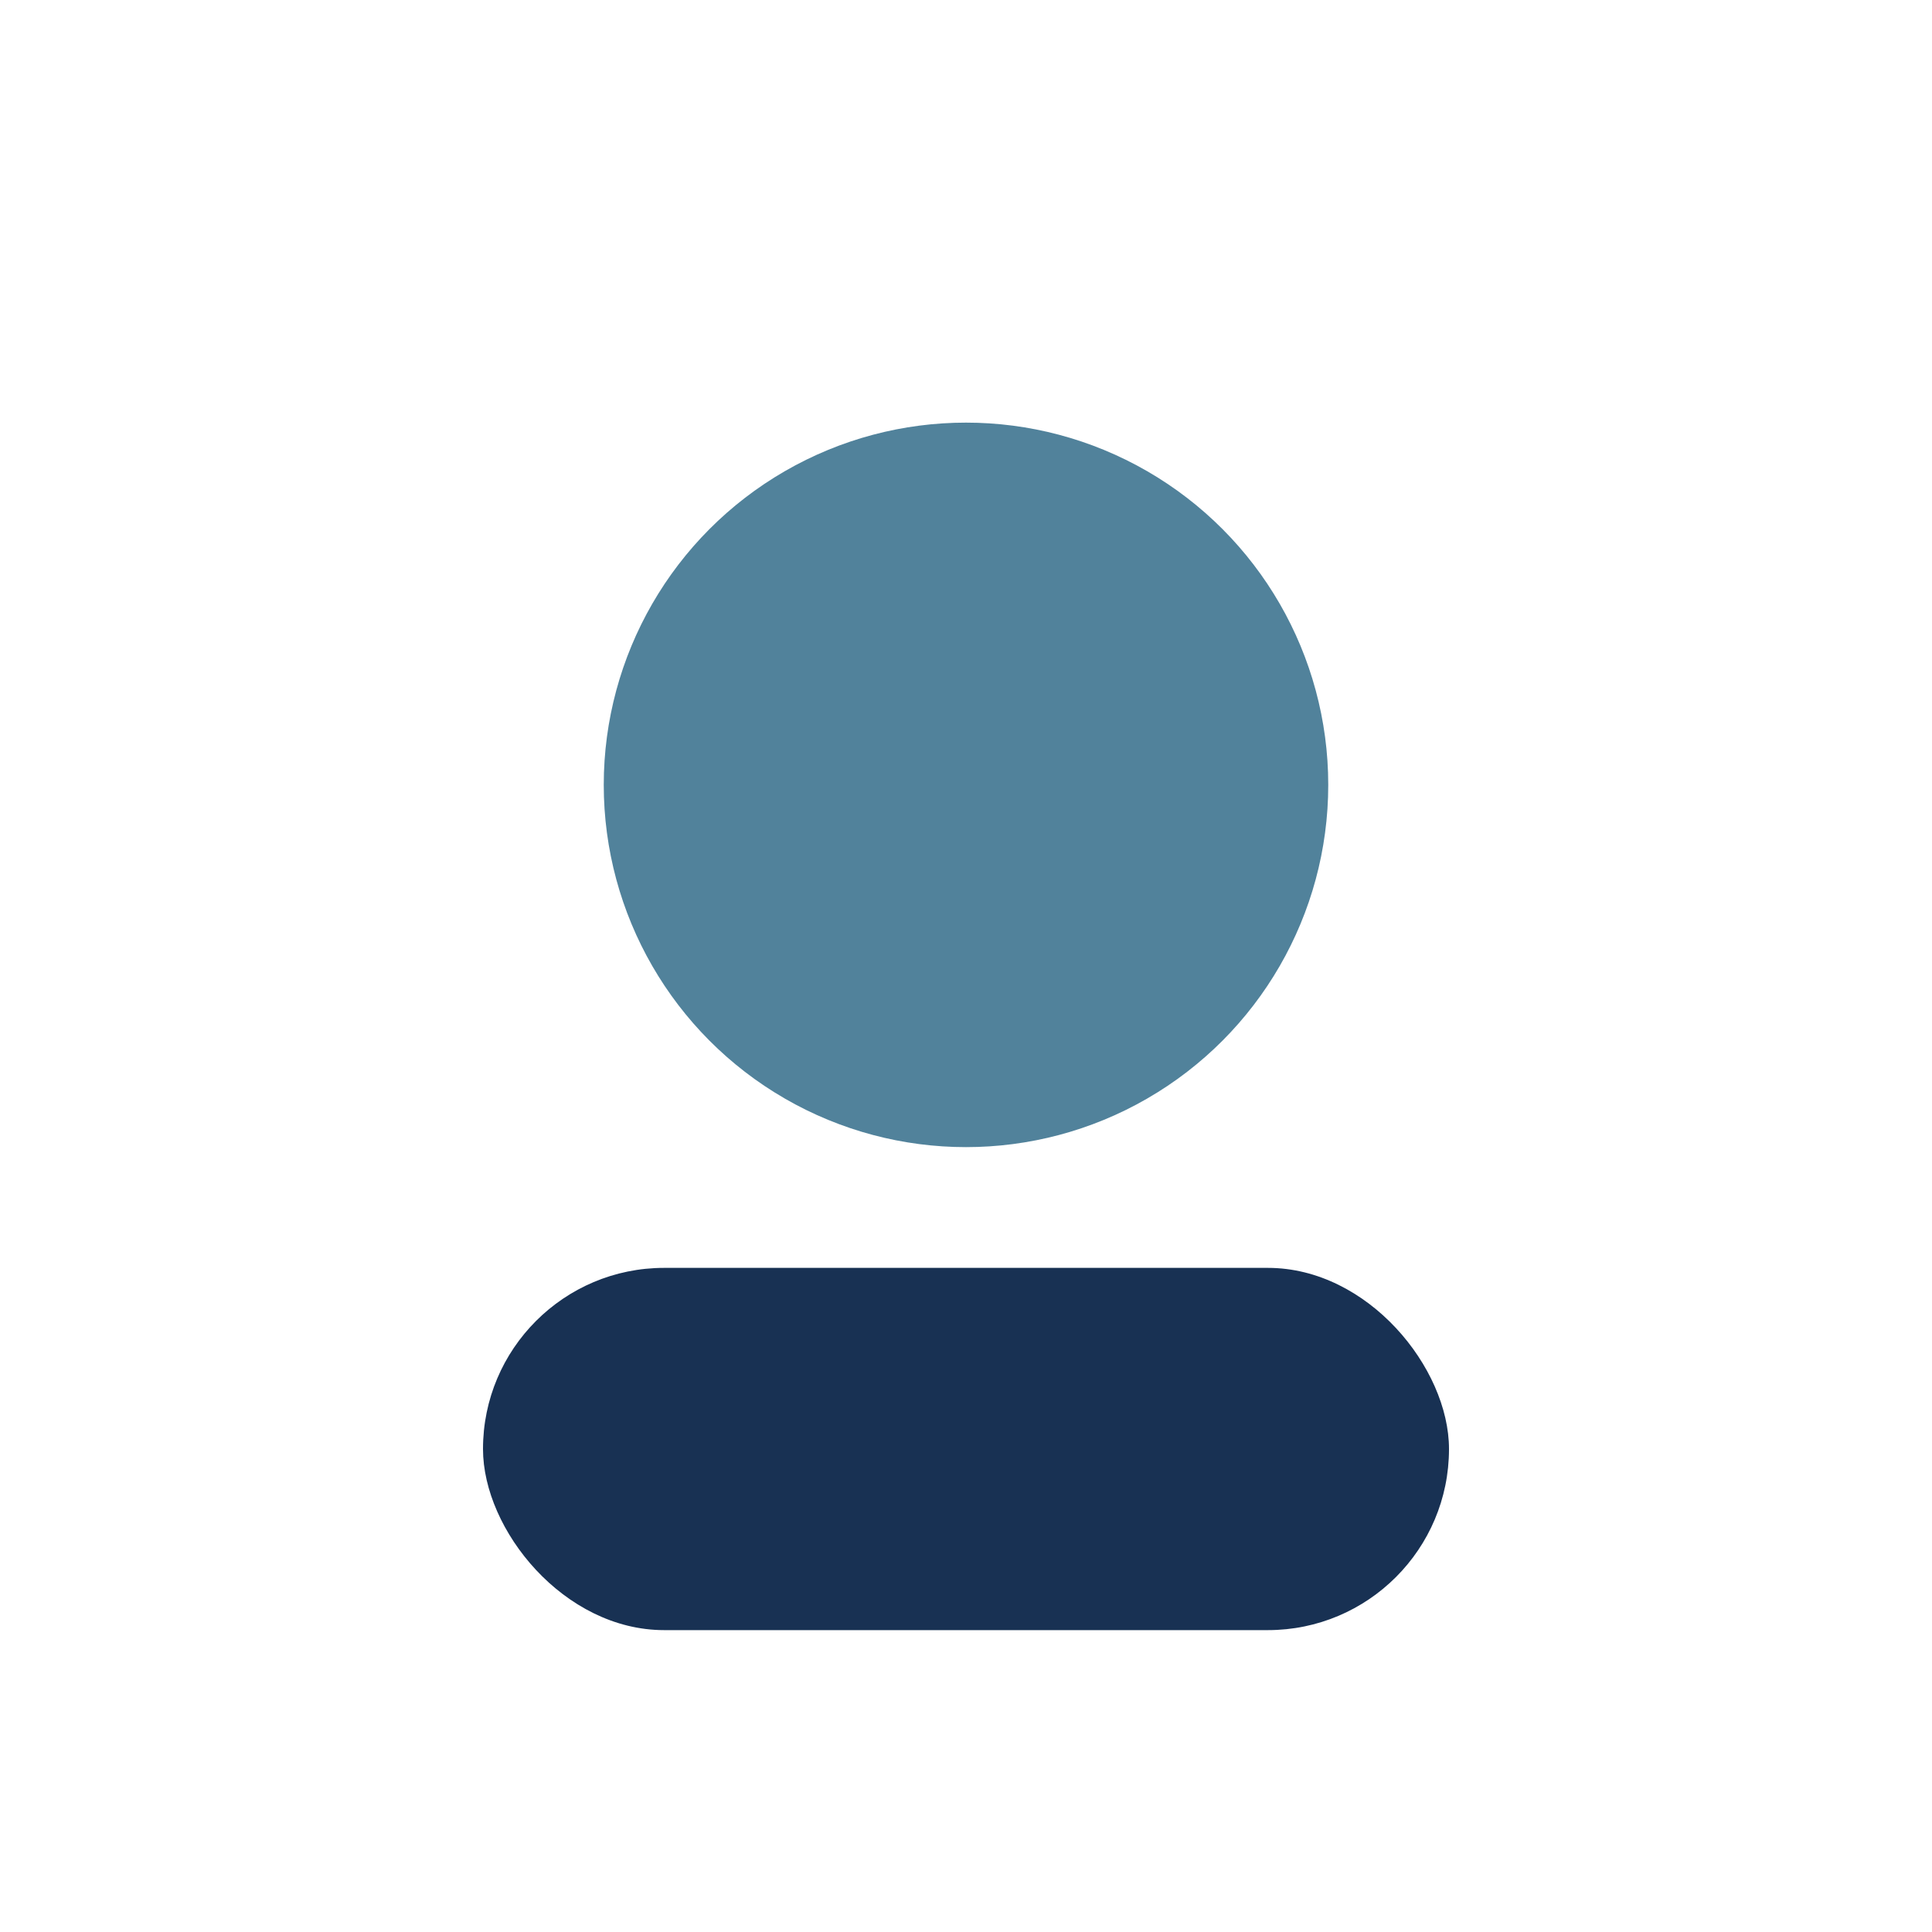 <?xml version="1.0" encoding="UTF-8"?>
<svg xmlns="http://www.w3.org/2000/svg" width="32" height="32" viewBox="0 0 32 32"><circle cx="16" cy="13" r="6" fill="#51829B"/><rect x="8" y="21" width="16" height="6" rx="3" fill="#183153"/></svg>